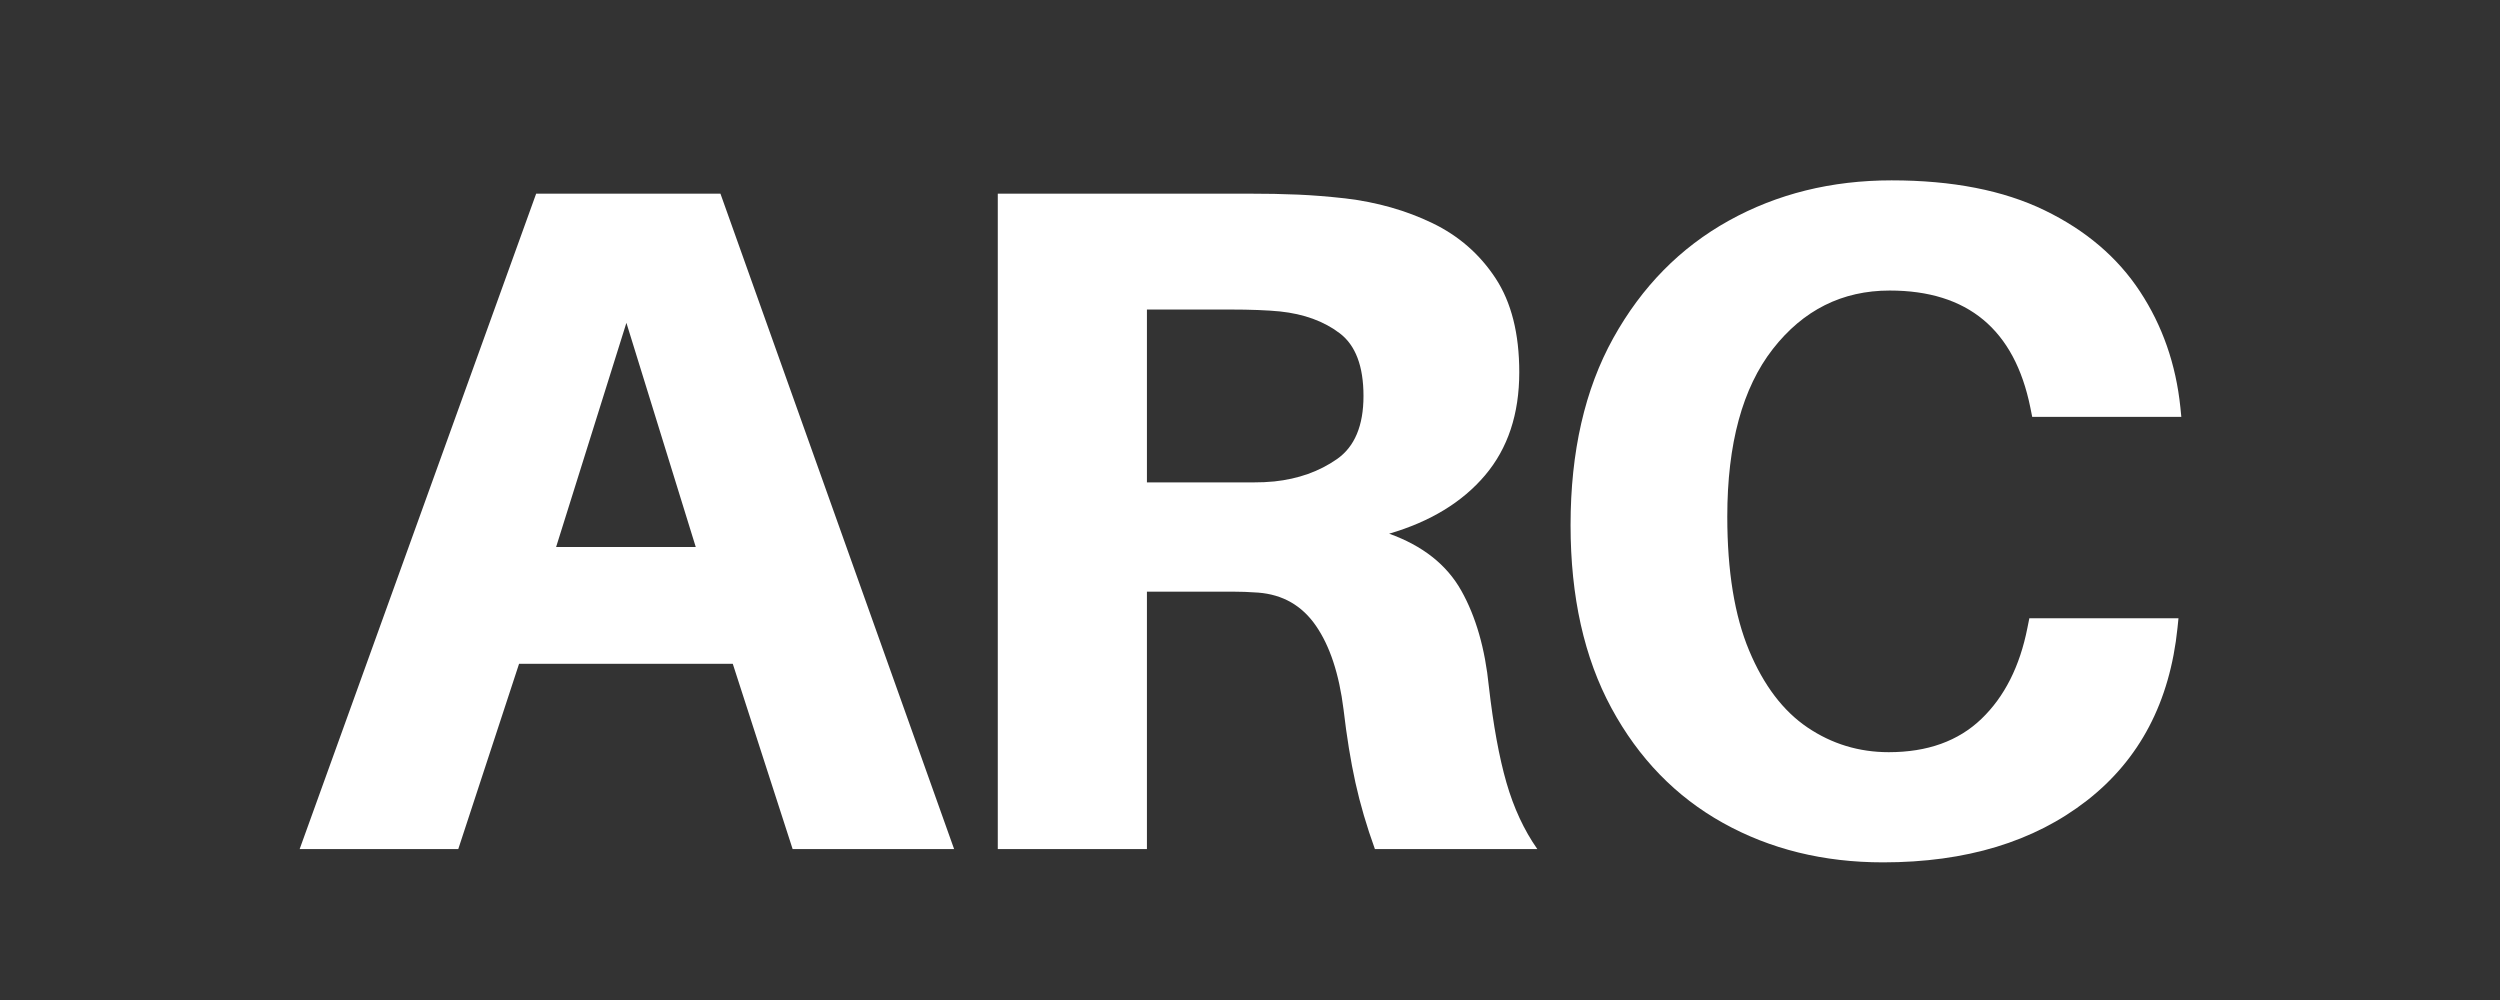 <svg xmlns="http://www.w3.org/2000/svg" xmlns:xlink="http://www.w3.org/1999/xlink" width="2000" zoomAndPan="magnify" viewBox="0 0 1500 600" height="800" preserveAspectRatio="xMidYMid meet" version="1.0"><rect x="0" y="0" width="1500" height="600" fill="#333333" stroke="none"/><defs><g/></defs><g fill="#ffffff" fill-opacity="1"><g transform="translate(174.09, 509.435)"><g><path d="M 265.578 -111.141 L 137.344 -111.141 L 100.875 0 L 5.703 0 L 147.609 -393.25 L 258.172 -393.25 L 398.375 0 L 301.484 0 Z M 201.75 -315.734 L 159.578 -181.234 L 243.359 -181.234 Z M 201.75 -315.734 "/></g></g></g><g fill="#ffffff" fill-opacity="1"><g transform="translate(550.233, 509.435)"><g><path d="M 343.094 -97.453 C 345.75 -74.273 349.258 -55.086 353.625 -39.891 C 358 -24.691 364.176 -11.395 372.156 0 L 274.703 0 C 269.766 -13.676 265.867 -26.973 263.016 -39.891 C 260.172 -52.805 257.797 -67.438 255.891 -83.781 C 253.234 -105.051 247.723 -121.766 239.359 -133.922 C 231.004 -146.086 219.422 -152.738 204.609 -153.875 C 199.285 -154.258 194.055 -154.453 188.922 -154.453 C 183.797 -154.453 178.57 -154.453 173.25 -154.453 L 137.922 -154.453 L 137.922 0 L 48.438 0 L 48.438 -393.25 L 197.766 -393.25 C 209.547 -393.25 219.801 -393.055 228.531 -392.672 C 237.27 -392.297 246.77 -391.535 257.031 -390.391 C 276.031 -388.117 293.41 -383.18 309.172 -375.578 C 324.941 -367.984 337.578 -356.961 347.078 -342.516 C 356.578 -328.078 361.328 -309.27 361.328 -286.094 C 361.328 -261.02 354.488 -240.41 340.812 -224.266 C 327.133 -208.117 307.945 -196.438 283.25 -189.219 C 303.383 -182 317.82 -170.598 326.562 -155.016 C 335.301 -139.441 340.812 -120.254 343.094 -97.453 Z M 137.922 -219.984 L 184.078 -219.984 C 190.547 -219.984 196.25 -219.984 201.188 -219.984 C 206.125 -219.984 210.492 -220.176 214.297 -220.562 C 228.734 -222.082 241.27 -226.547 251.906 -233.953 C 262.539 -241.359 267.859 -253.992 267.859 -271.859 C 267.859 -289.711 263.109 -302.25 253.609 -309.469 C 244.117 -316.688 232.148 -321.055 217.703 -322.578 C 213.91 -322.953 209.539 -323.234 204.594 -323.422 C 199.656 -323.617 193.957 -323.719 187.5 -323.719 L 137.922 -323.719 Z M 137.922 -219.984 "/></g></g></g><g fill="#ffffff" fill-opacity="1"><g transform="translate(912.699, 509.435)"><g><path d="M 222.266 -401.219 C 258.742 -401.219 289.332 -395.234 314.031 -383.266 C 338.727 -371.297 357.816 -355.051 371.297 -334.531 C 384.785 -314.02 392.863 -290.848 395.531 -265.016 L 396.094 -259.312 L 306.625 -259.312 L 305.484 -265.016 C 295.984 -311.742 267.863 -335.109 221.125 -335.109 C 192.633 -335.109 169.27 -323.426 151.031 -300.062 C 132.789 -276.695 123.672 -243.164 123.672 -199.469 C 123.672 -166.789 128.039 -140.004 136.781 -119.109 C 145.52 -98.211 157.203 -82.82 171.828 -72.938 C 186.461 -63.062 202.707 -58.125 220.562 -58.125 C 243.738 -58.125 262.258 -64.773 276.125 -78.078 C 289.988 -91.379 299.203 -109.617 303.766 -132.797 L 304.906 -138.484 L 394.391 -138.484 L 393.812 -132.797 C 389.258 -88.336 371.117 -53.758 339.391 -29.062 C 307.66 -4.363 266.91 7.984 217.141 7.984 C 181.422 7.984 149.41 0.098 121.109 -15.672 C 92.805 -31.441 70.484 -54.426 54.141 -84.625 C 37.805 -114.832 29.641 -151.406 29.641 -194.344 C 29.641 -238.414 38.188 -275.836 55.281 -306.609 C 72.375 -337.391 95.453 -360.852 124.516 -377 C 153.586 -393.145 186.172 -401.219 222.266 -401.219 Z M 222.266 -401.219 "/></g></g></g></svg>